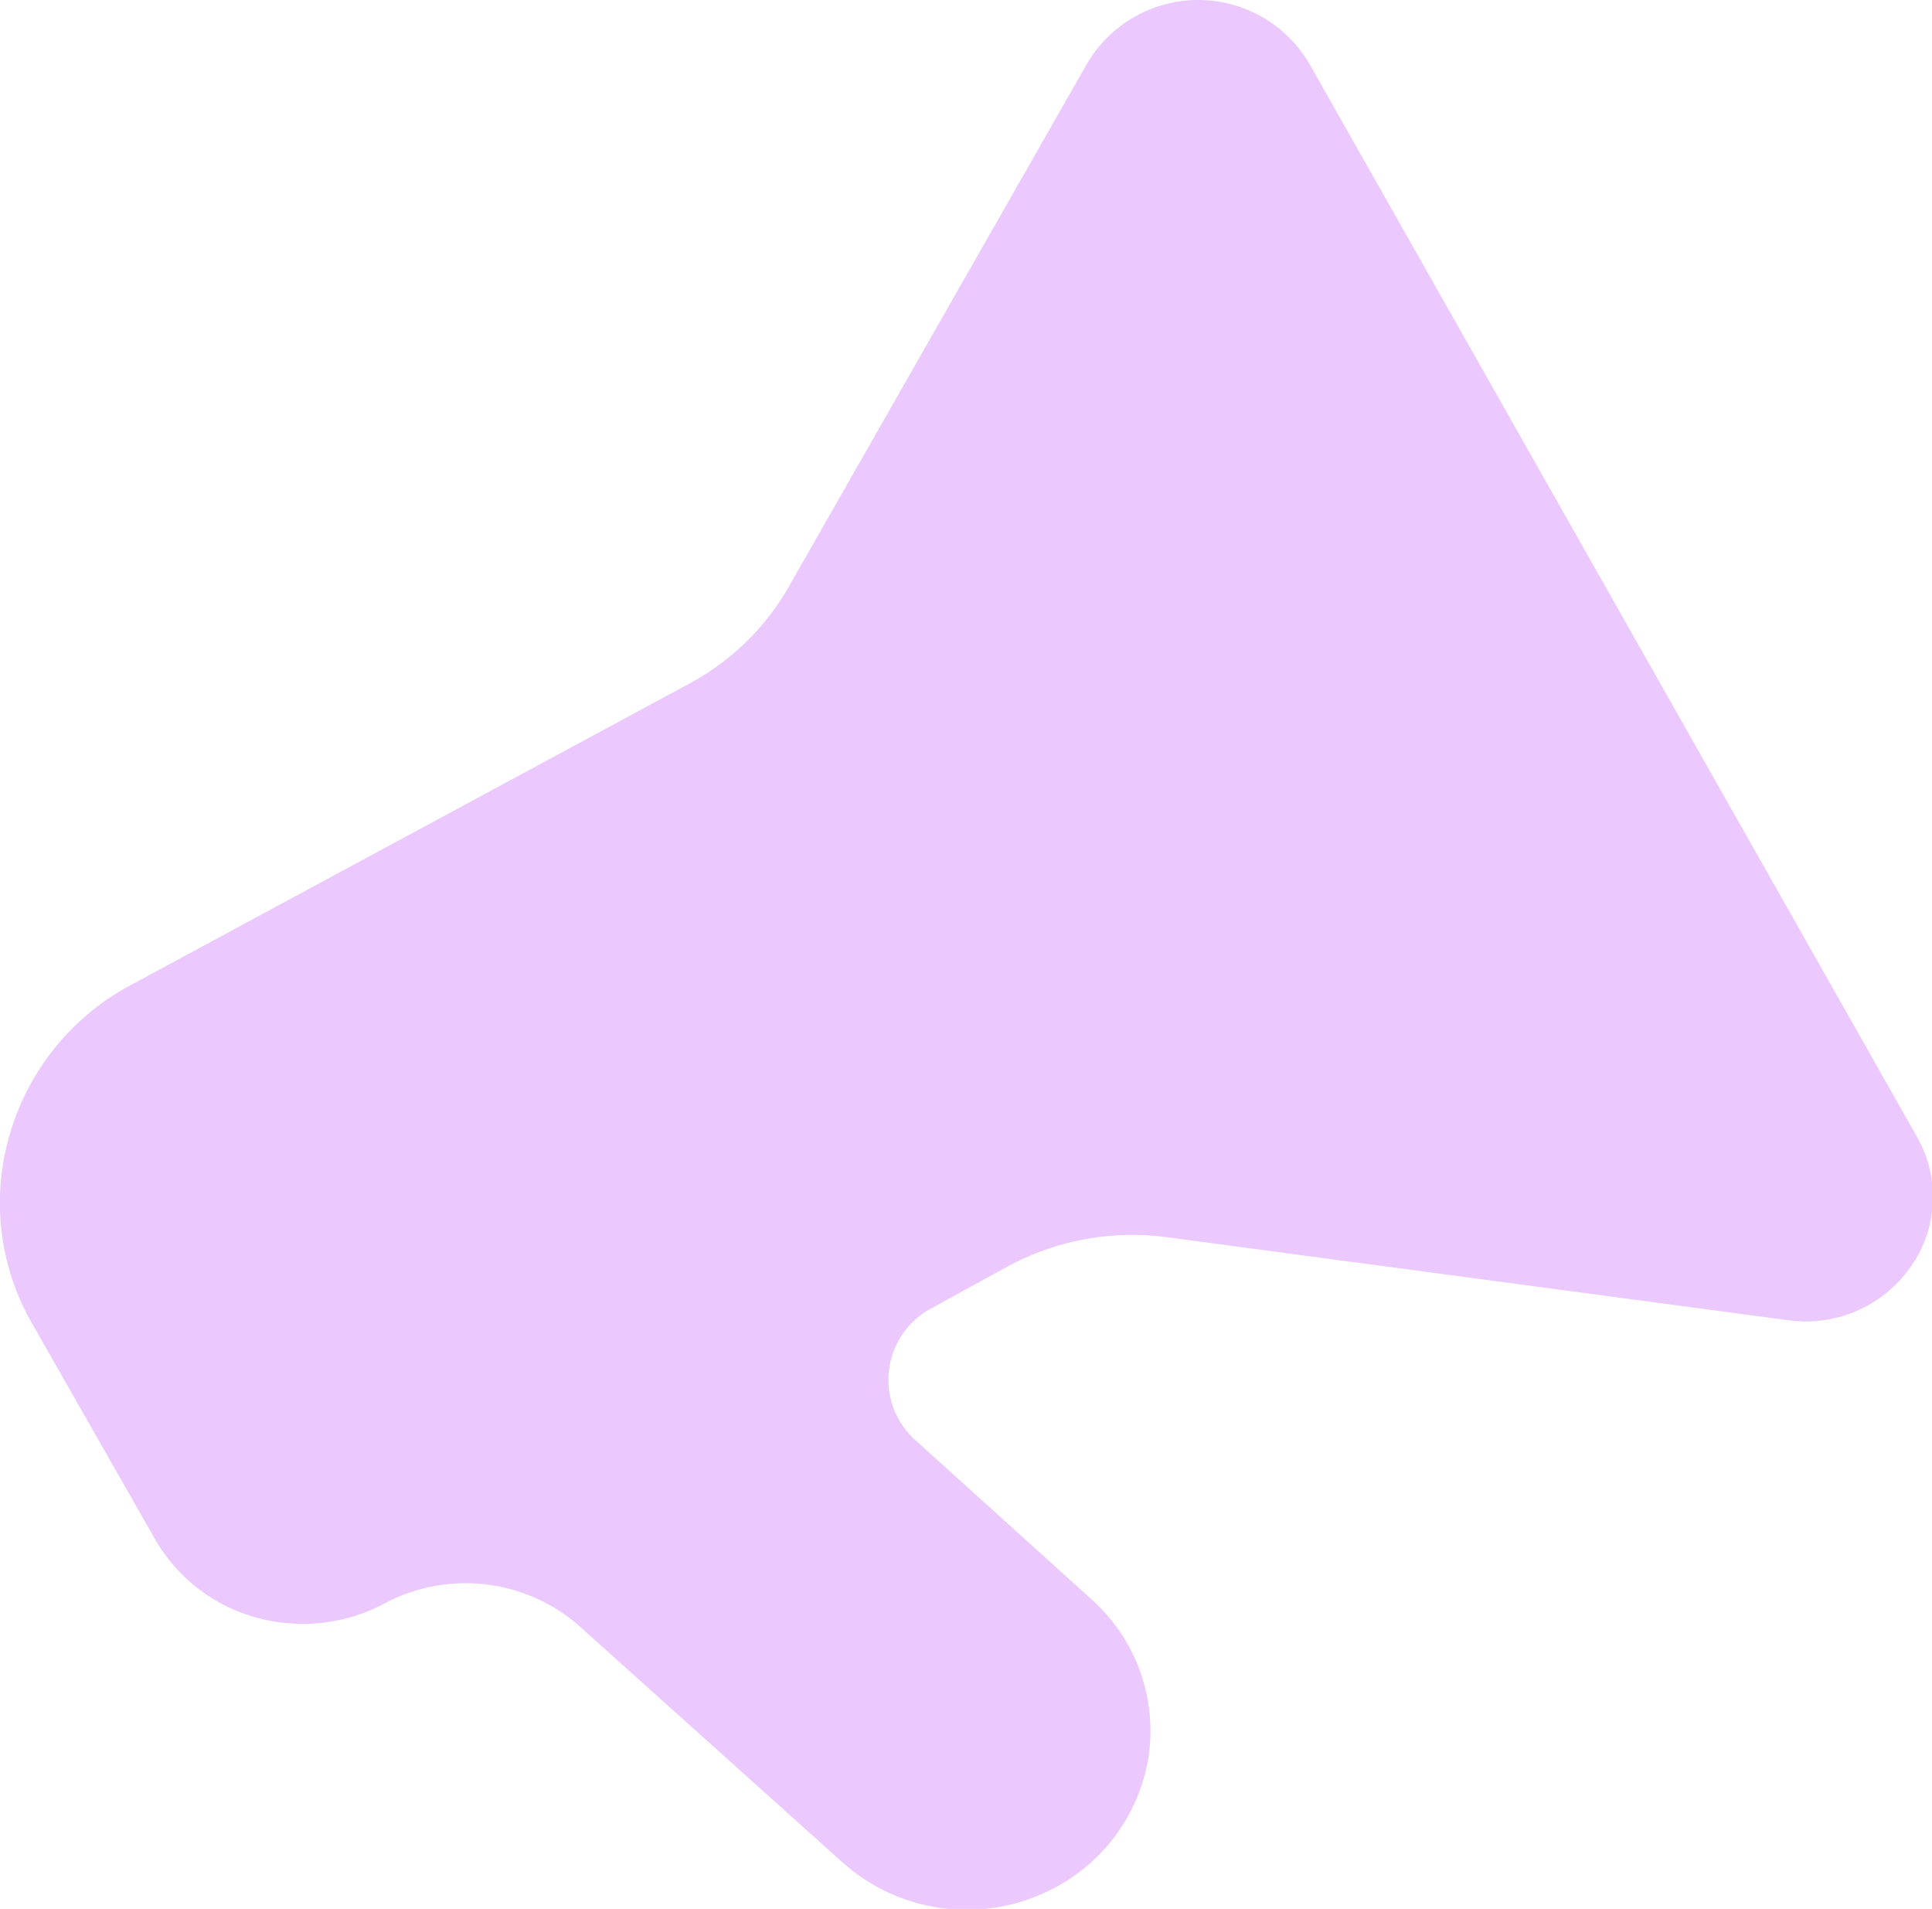 <svg xmlns="http://www.w3.org/2000/svg" width="36.53" height="36.09" viewBox="0 0 36.53 36.09">
  <defs>
    <style>
      .cls-1 {
        fill: #c763fd;
        fill-rule: evenodd;
        opacity: 0.35;
      }
    </style>
  </defs>
  <path id="Channel" class="cls-1" d="M1301.31,1473.23l3.32,3a3.338,3.338,0,0,1,1.1,2.89,3.4,3.4,0,0,1-1.77,2.56h0a3.525,3.525,0,0,1-4.03-.47l-4.99-4.48a3.26,3.26,0,0,0-3.66-.42h0a3.283,3.283,0,0,1-2.44.27,3.182,3.182,0,0,1-1.92-1.5l-2.32-4.07a4.574,4.574,0,0,1-.41-3.58,4.671,4.671,0,0,1,2.29-2.81l10.58-5.71a4.749,4.749,0,0,0,1.89-1.88l5.6-9.82a2.436,2.436,0,0,1,4.21,0l11.49,20.29a2.285,2.285,0,0,1-.13,2.46,2.414,2.414,0,0,1-2.31,1l-11.75-1.57a4.955,4.955,0,0,0-3,.55l-1.44.79a1.532,1.532,0,0,0-.31,2.5h0Z" transform="translate(-1284 -1446)"/>
</svg>
